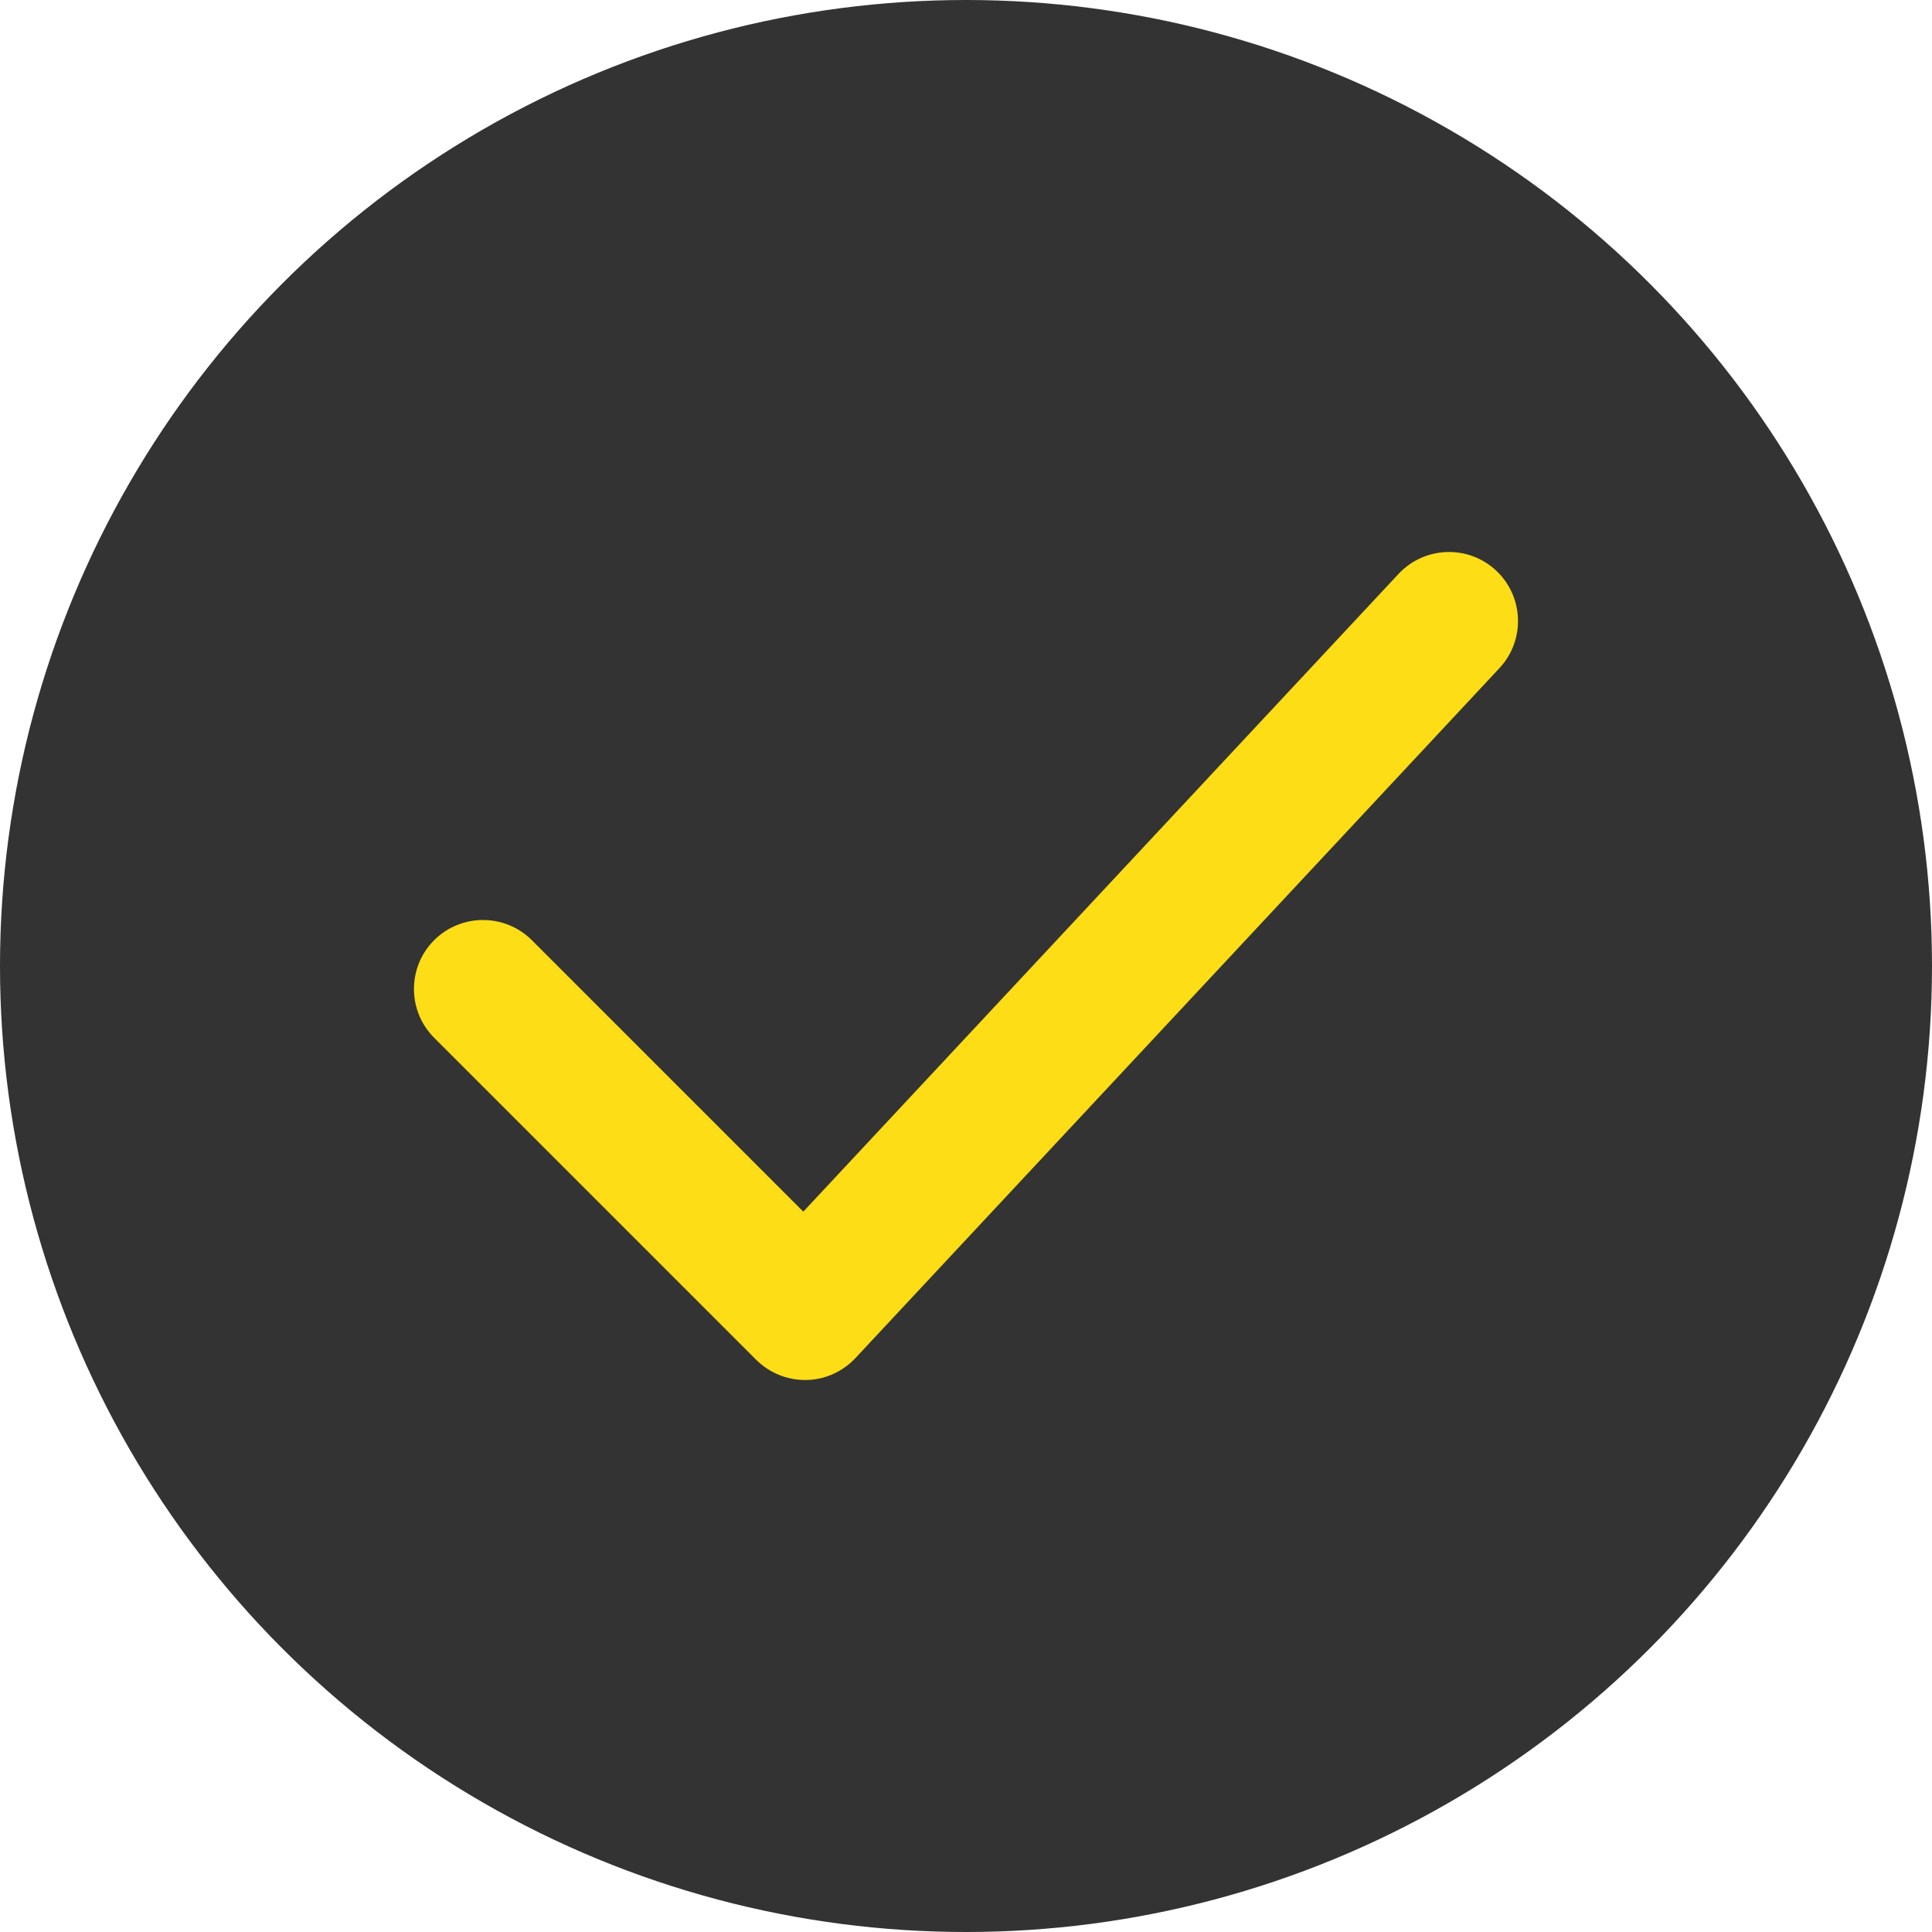<?xml version="1.0" encoding="UTF-8"?> <svg xmlns="http://www.w3.org/2000/svg" width="14" height="14" viewBox="0 0 14 14" fill="none"><circle cx="7" cy="7" r="7" fill="#333333"></circle><path fill-rule="evenodd" clip-rule="evenodd" d="M10.841 4.134C11.043 4.323 11.054 4.639 10.866 4.841L6.199 9.841C6.106 9.94 5.978 9.998 5.842 10C5.706 10.002 5.576 9.949 5.48 9.854L3.146 7.52C2.951 7.325 2.951 7.008 3.146 6.813C3.342 6.618 3.658 6.618 3.854 6.813L5.821 8.78L10.134 4.159C10.323 3.957 10.639 3.946 10.841 4.134Z" fill="#FCDD16"></path></svg> 